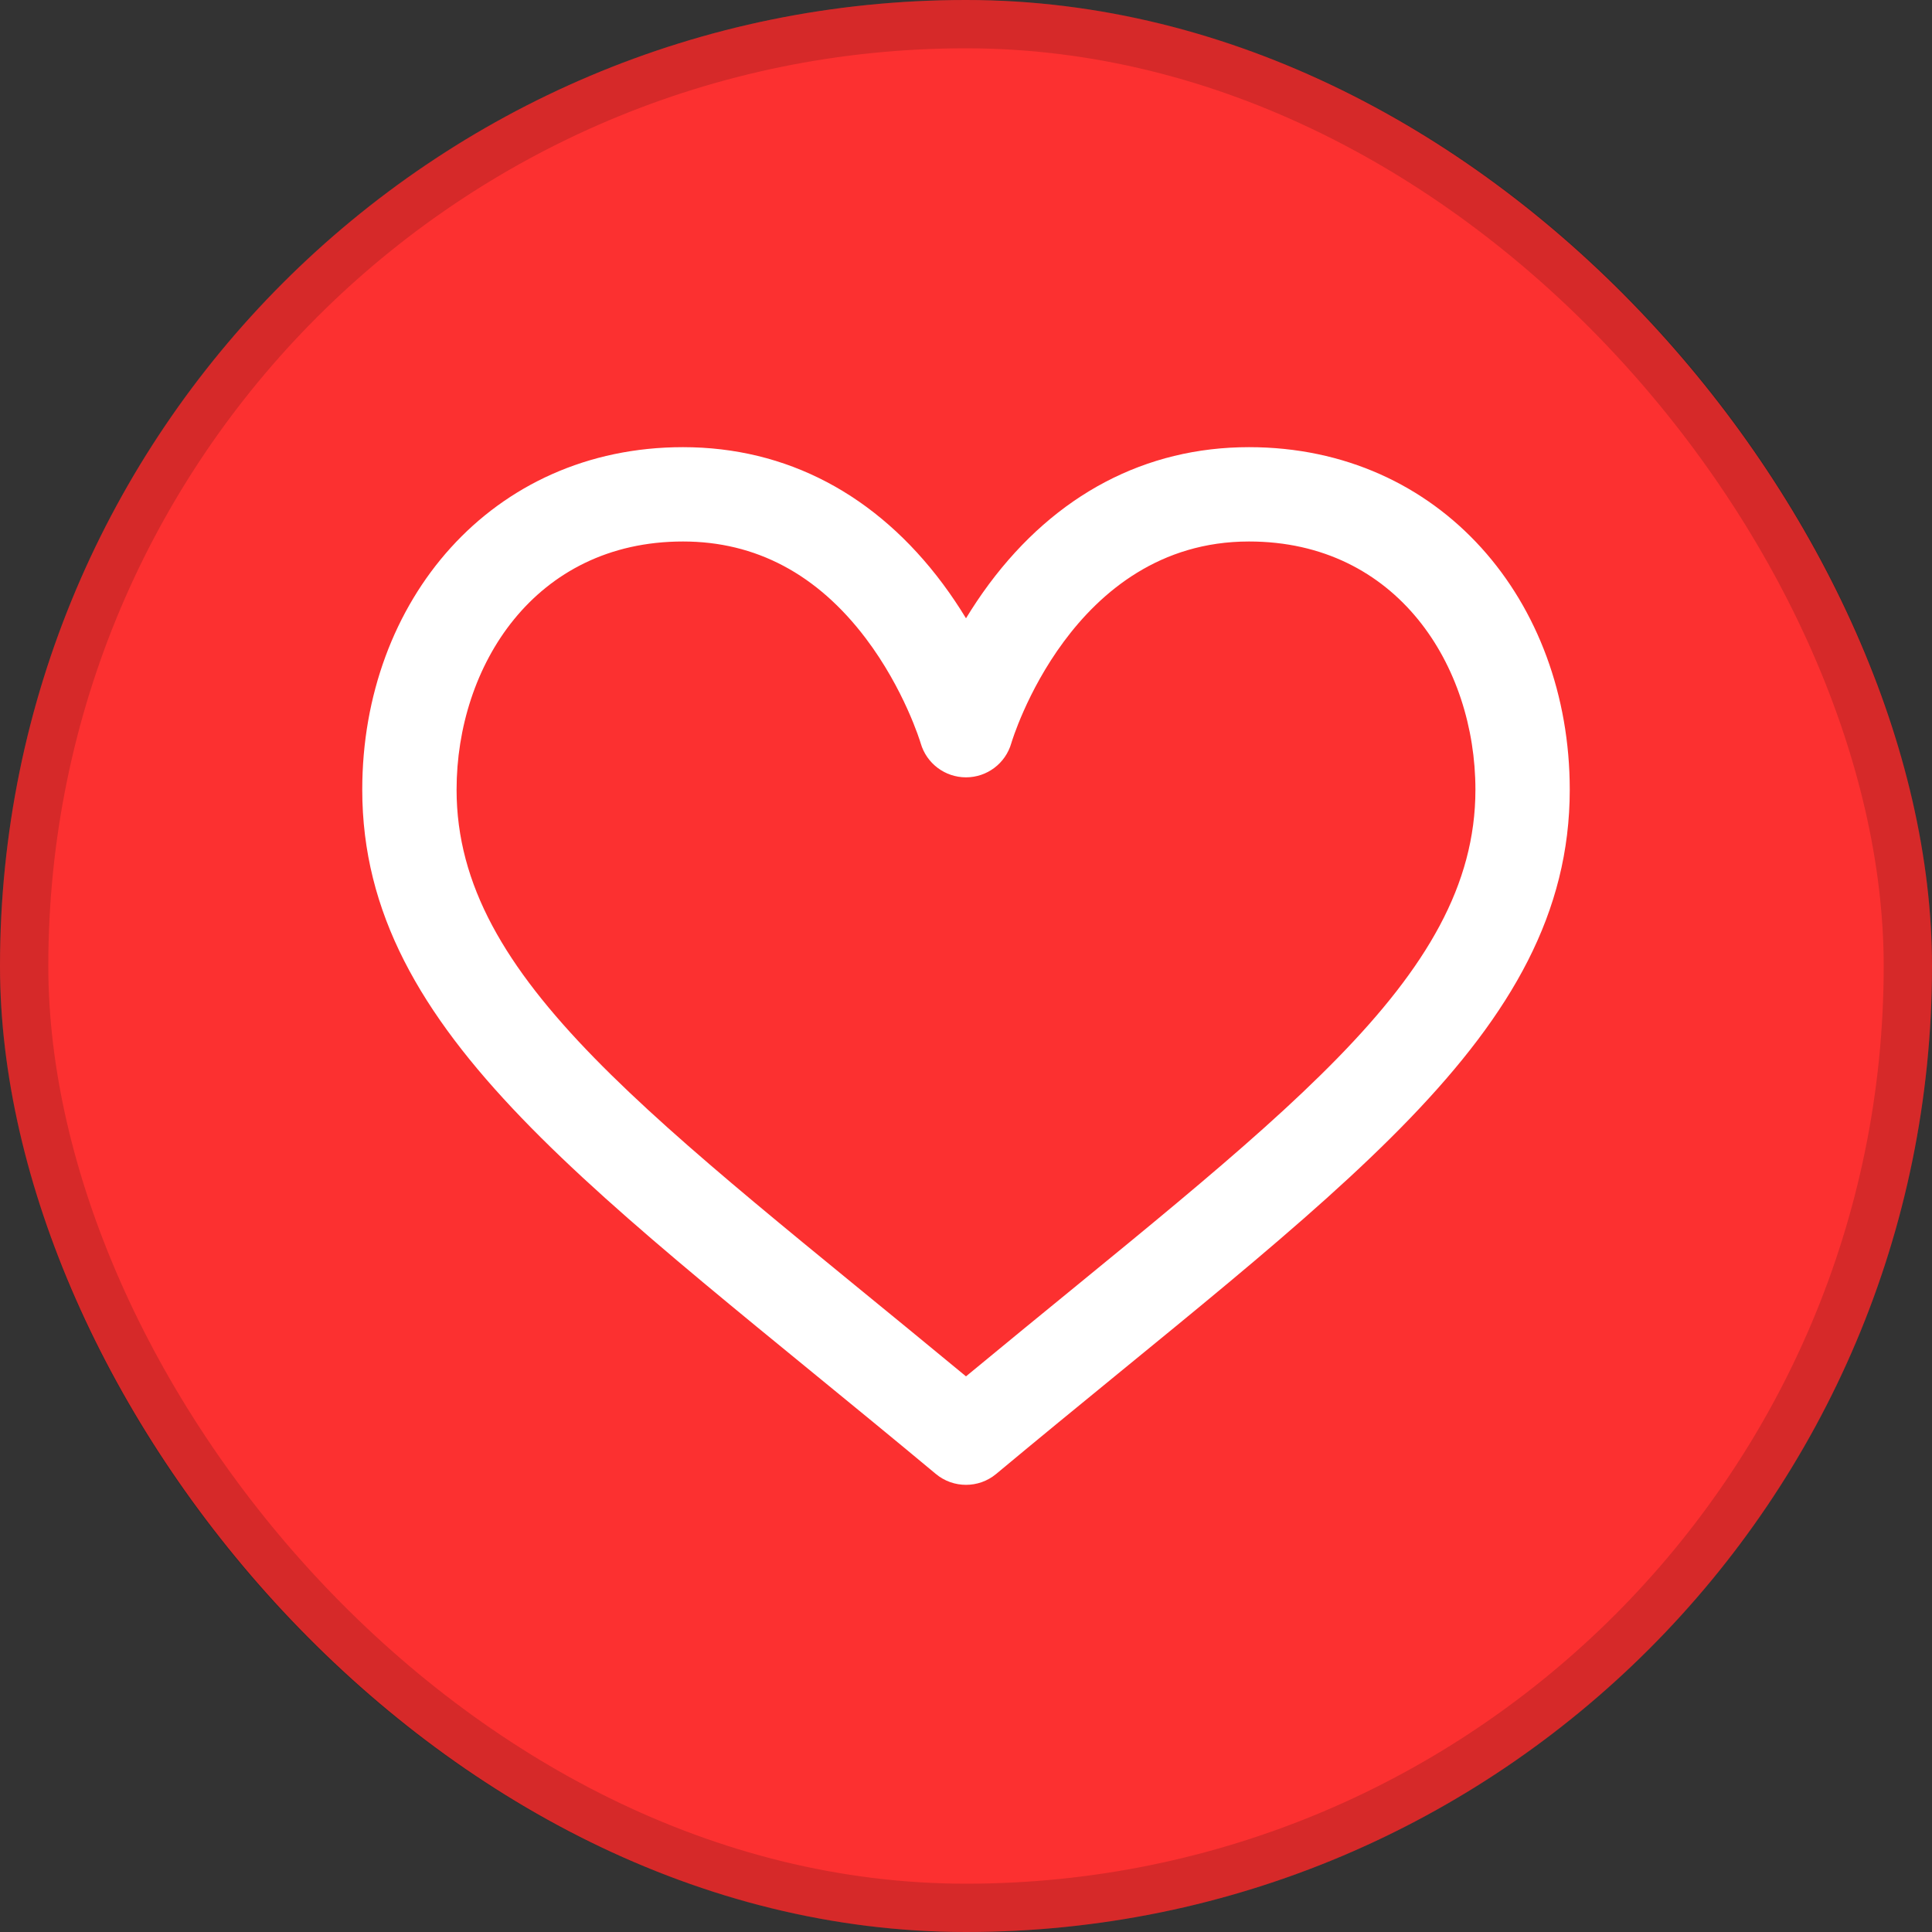 <svg width="40" height="40" viewBox="0 0 40 40" fill="none" xmlns="http://www.w3.org/2000/svg">
<rect x="0" y="0" width="40" height="40" fill="#333333" stroke="none"/>
<rect width="40" height="40" rx="20" fill="#FC3030"/>
<rect x="0.5" y="0.5" width="39" height="39" rx="19.5" stroke="black" stroke-opacity="0.15"/>
<g clip-path="url(#clip0_6521_57)">
<path d="M25.859 9.258C23.718 9.258 21.856 10.238 20.476 12.093C20.299 12.331 20.141 12.57 20 12.801C19.859 12.57 19.701 12.331 19.524 12.093C18.144 10.238 16.282 9.258 14.141 9.258C10.174 9.258 7.5 12.444 7.5 16.35C7.5 21.448 12.345 24.658 19.375 30.516C19.556 30.667 19.778 30.742 20 30.742C20.222 30.742 20.444 30.667 20.625 30.516C27.653 24.659 32.5 21.449 32.5 16.35C32.5 12.446 29.828 9.258 25.859 9.258ZM20 28.496C13.527 23.141 9.453 20.303 9.453 16.35C9.453 13.796 11.063 11.211 14.141 11.211C15.645 11.211 16.917 11.885 17.923 13.214C18.72 14.267 19.052 15.354 19.062 15.389C19.183 15.807 19.565 16.094 20 16.094C20.435 16.094 20.818 15.806 20.938 15.387C20.95 15.346 22.184 11.211 25.859 11.211C28.937 11.211 30.547 13.796 30.547 16.35C30.547 20.307 26.452 23.159 20 28.496Z" fill="white"/>
</g>
<defs>
<clipPath id="clip0_6521_57">
<rect width="25" height="25" fill="white" transform="translate(7.5 7.5)"/>
</clipPath>
</defs>
</svg>
